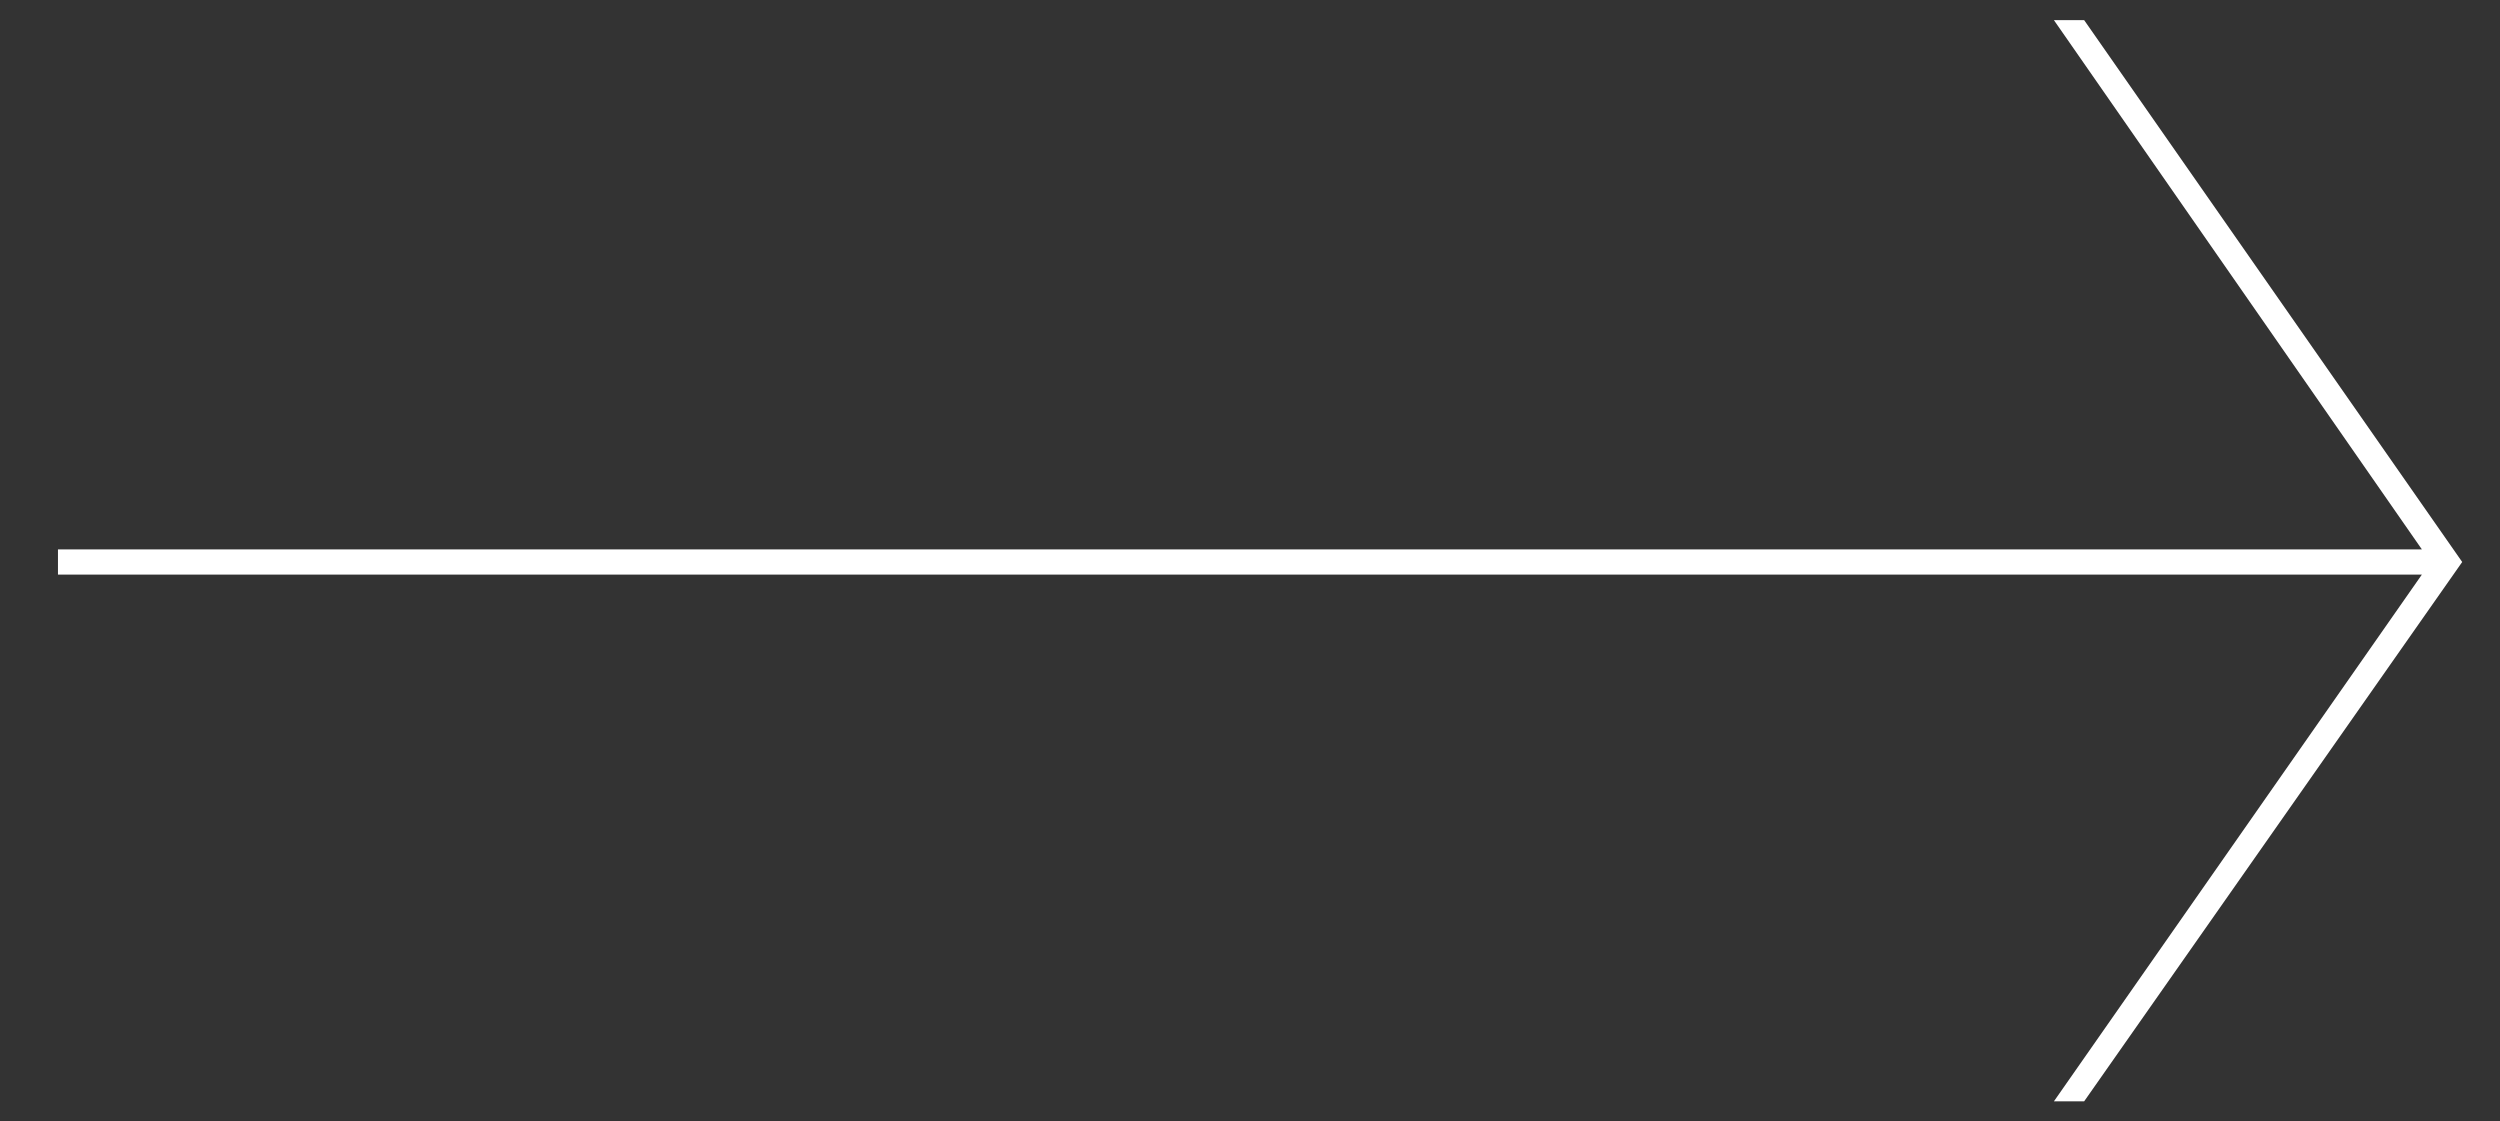 <?xml version="1.0" encoding="utf-8"?>
<!-- Generator: Adobe Illustrator 27.0.0, SVG Export Plug-In . SVG Version: 6.00 Build 0)  -->
<svg version="1.1" id="Capa_1" xmlns="http://www.w3.org/2000/svg" xmlns:xlink="http://www.w3.org/1999/xlink" x="0px" y="0px"
	 viewBox="0 0 99.2 44.5" style="enable-background:new 0 0 99.2 44.5;" xml:space="preserve">
<rect x="0" y="0" width="99.2" height="44.5" fill="#333333" stroke="none"/>
<style type="text/css">
	.st0{fill:#FFFFFF;}
</style>
<polygon class="st0" points="82.7,0.8 81.5,0.8 96.1,21.8 2.3,21.8 2.3,22.8 96.1,22.8 81.5,43.7 82.7,43.7 97.7,22.3 "/>
</svg>
